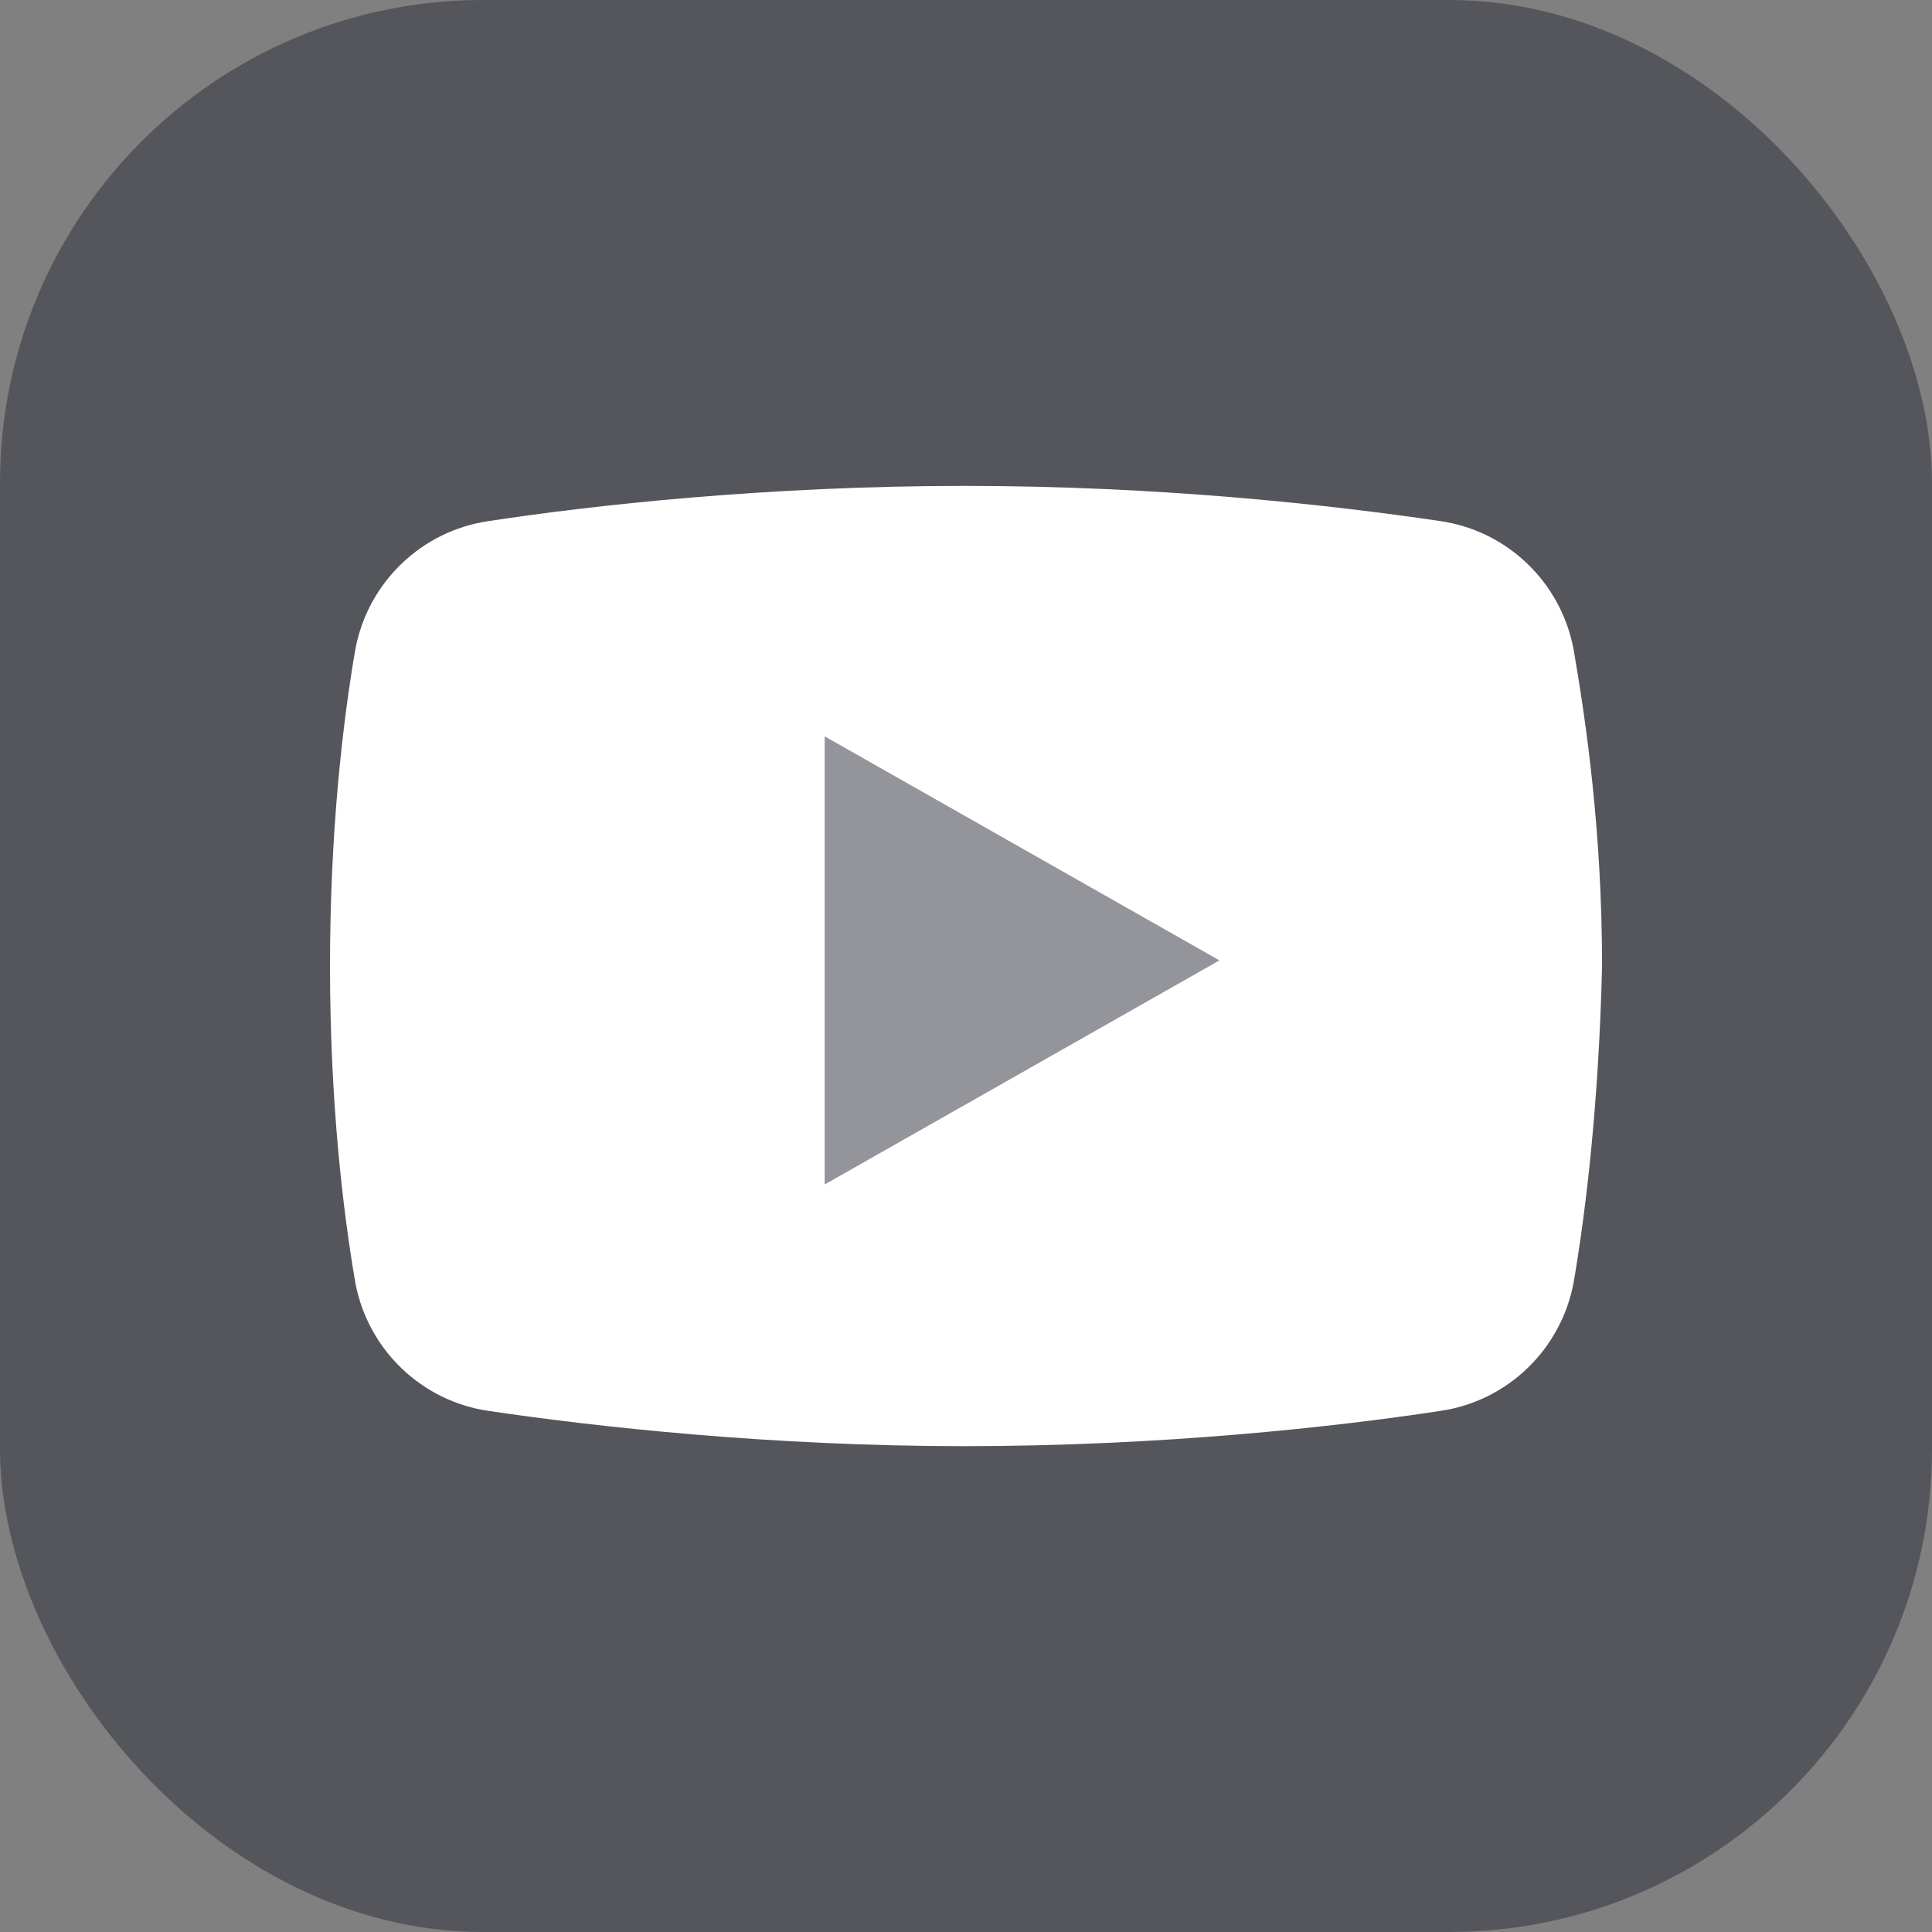 <svg width="32" height="32" viewBox="0 0 32 32" fill="none" xmlns="http://www.w3.org/2000/svg">
<rect x="0" y="0" width="32" height="32" fill="#808080" stroke="none"/>
<rect width="32" height="32" rx="8" fill="#292D39" fill-opacity="0.5"/>
<path d="M26.063 21.249C25.852 22.362 24.959 23.21 23.856 23.369C22.122 23.634 19.232 23.953 15.974 23.953C12.769 23.953 9.879 23.634 8.093 23.369C6.99 23.21 6.096 22.362 5.886 21.249C5.676 20.029 5.466 18.227 5.466 16C5.466 13.774 5.676 11.971 5.886 10.752C6.096 9.638 6.99 8.79 8.093 8.631C9.827 8.366 12.717 8.048 15.974 8.048C19.232 8.048 22.069 8.366 23.856 8.631C24.959 8.79 25.852 9.638 26.063 10.752C26.273 11.971 26.535 13.774 26.535 16C26.483 18.227 26.273 20.029 26.063 21.249Z" fill="white"/>
<path d="M13.659 19.619V12.196L20.198 15.907L13.659 19.619Z" fill="#292D39" fill-opacity="0.5"/>
</svg>
